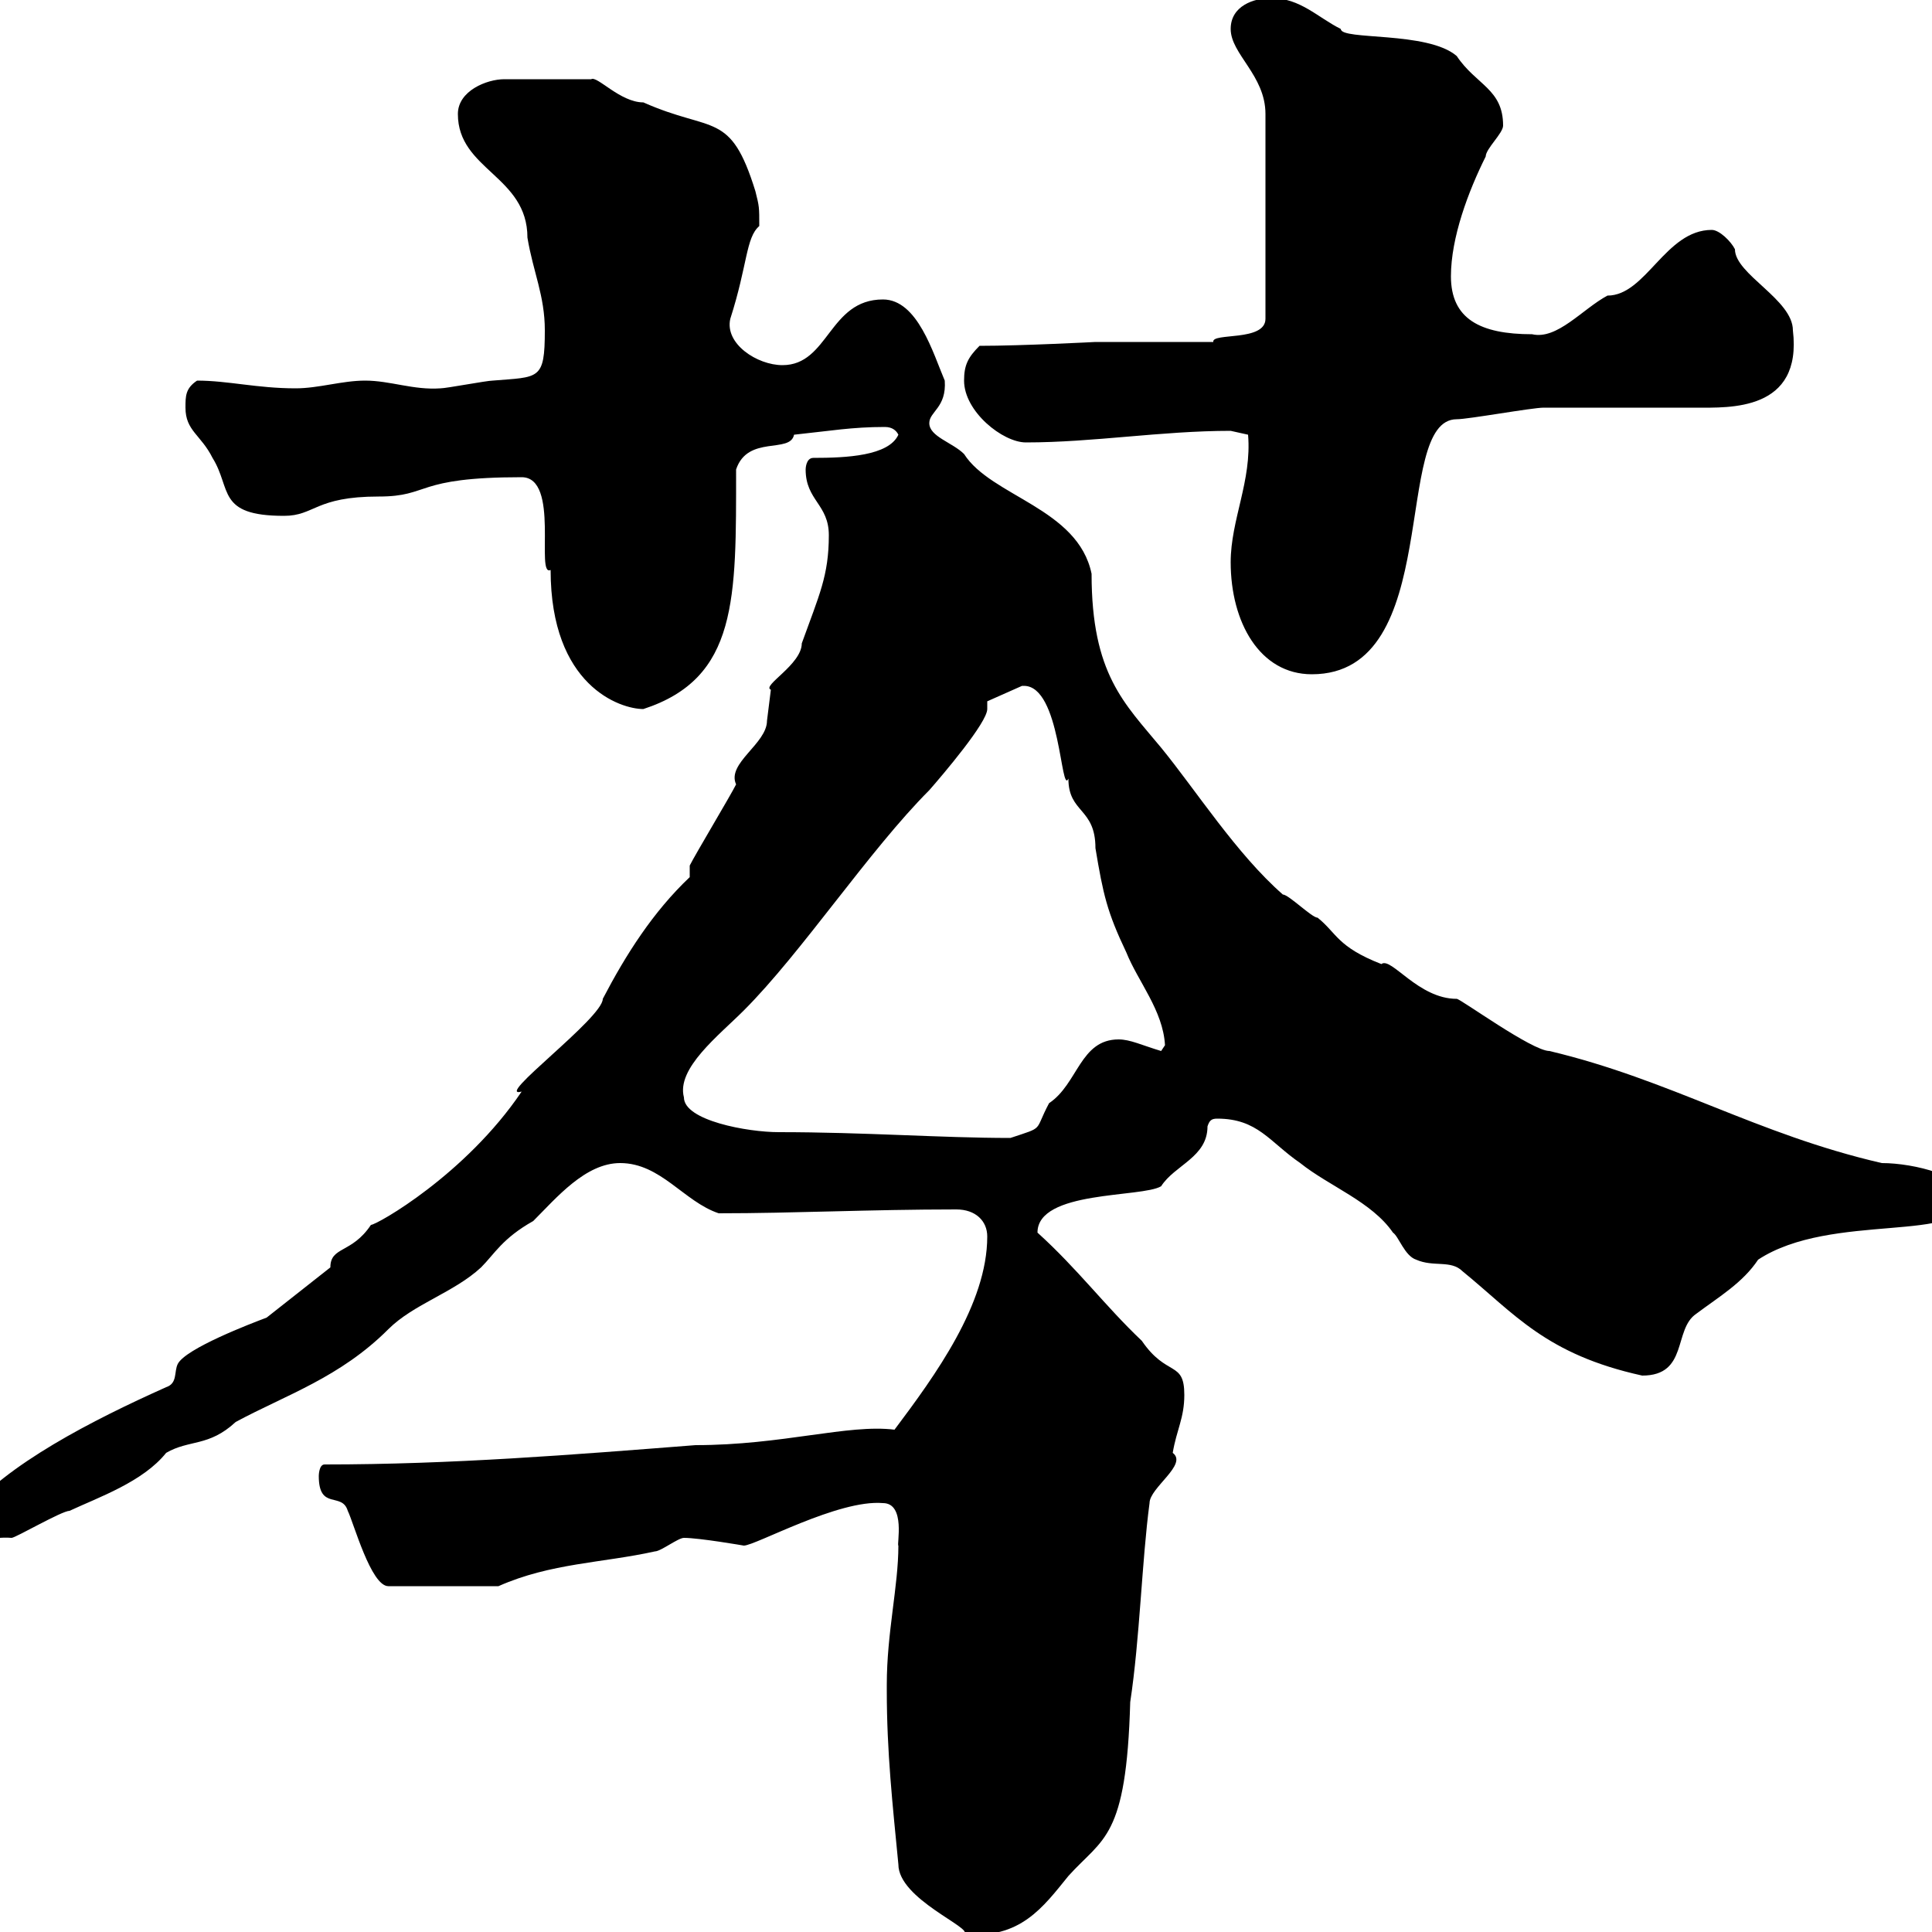<svg xmlns="http://www.w3.org/2000/svg" xmlns:xlink="http://www.w3.org/1999/xlink" width="300" height="300"><path d="M137.70 261.60C137.70 261.60 137.70 262.50 137.70 262.50C137.70 272.10 138.60 280.20 139.50 289.50C139.50 294.90 151.20 299.40 149.70 300.30C158.40 301.20 162 296.10 165.90 291.30C171.30 285.30 174.90 285.60 175.50 264.30C177 254.40 177.30 242.40 178.50 233.40C178.50 231 184.50 227.40 182.10 225.60C182.70 222 183.90 220.20 183.90 216.60C183.90 211.20 181.20 213.90 177.30 208.20C171.60 202.80 167.40 197.10 161.10 191.40C161.10 184.80 177.30 186 180.30 184.20C182.40 180.90 187.50 179.70 187.50 174.90C187.80 174 188.10 173.70 189 173.70C195.30 173.70 197.10 177.30 201.90 180.60C206.40 184.20 213 186.60 216.30 191.40C217.20 192 218.10 195 219.90 195.60C222.60 196.80 225.30 195.60 227.10 197.40C235.20 204 240 210.30 255 213.60C262.20 213.60 259.80 206.40 263.40 204C267 201.30 270.60 199.20 273 195.60C284.40 188.10 305.40 193.20 305.40 186C305.40 182.70 297.30 180.60 292.20 180.60C272.70 176.10 259.50 167.70 240.60 163.20C237.90 163.20 226.80 155.10 226.20 155.10C220.20 155.10 216 148.50 214.50 149.70C207.60 147 207.60 144.90 204.60 142.50C203.70 142.50 200.10 138.90 199.20 138.90C192 132.60 185.70 122.70 180.30 116.10C174.60 109.20 169.50 104.70 169.50 89.10C167.40 78.90 153.90 77.10 149.70 70.50C147.90 68.70 144.30 67.80 144.30 65.70C144.30 63.90 147 63.30 146.70 59.10C144.90 54.90 142.50 46.50 137.10 46.50C128.70 46.50 128.70 56.70 121.50 56.70C117.60 56.70 112.50 53.40 113.40 49.50C116.10 41.10 115.80 36.90 117.90 35.10C117.90 32.10 117.90 32.10 117.30 29.70C113.40 17.10 110.70 20.70 99.90 15.90C96.30 15.90 92.70 11.70 91.80 12.30L78.30 12.30C75.60 12.30 71.10 14.10 71.10 17.70C71.10 26.40 81.90 27.30 81.90 36.90C82.80 42.30 84.60 45.90 84.60 51.30C84.60 59.10 83.70 58.50 76.50 59.10C75.60 59.10 69.30 60.30 68.40 60.30C64.20 60.60 60.60 59.10 56.70 59.10C53.10 59.10 49.50 60.30 45.90 60.30C39.90 60.30 35.40 59.10 30.60 59.10C28.80 60.30 28.80 61.50 28.80 63.30C28.80 66.90 31.20 67.50 33 71.10C36 75.90 33.60 80.10 44.10 80.10C48.90 80.10 48.90 77.10 58.80 77.10C66.90 77.10 64.20 74.10 81 74.10C87 74.10 83.10 89.70 85.50 88.50C85.50 106.50 96.30 110.10 99.90 110.10C114.60 105.30 114.30 93 114.30 72.90C116.10 67.50 122.70 70.50 123.30 67.50C129 66.90 132.30 66.30 137.40 66.30C138.60 66.30 139.20 66.90 139.50 67.50C138 70.80 131.40 71.10 126.30 71.10C125.10 71.10 125.10 72.90 125.10 72.90C125.10 77.70 128.70 78.30 128.70 83.10C128.70 89.40 127.20 92.40 124.50 99.90C124.50 103.20 118.20 106.50 119.70 107.10C119.70 107.10 119.10 111.90 119.10 111.90C119.10 115.50 112.80 118.50 114.30 121.80C113.40 123.60 108 132.60 107.10 134.40L107.10 136.20C101.40 141.60 97.20 148.20 93.60 155.10C93.60 158.10 76.50 170.70 81 169.50C72.30 182.40 58.50 190.20 57.60 190.20C54.60 194.70 51.30 193.50 51.30 196.80L41.40 204.60C39 205.50 28.80 209.40 27.60 211.80C27 213 27.60 214.80 25.80 215.40C14.40 220.50 0.90 227.40-5.40 235.20C-5.40 240.30-1.50 238.50 1.80 238.80C2.40 238.80 9.60 234.60 10.80 234.60C15.30 232.50 22.20 230.10 25.80 225.60C29.40 223.50 32.40 224.70 36.60 220.80C44.40 216.60 52.80 213.90 60.30 206.40C64.20 202.50 70.50 200.70 74.70 196.80C76.80 194.70 78 192.30 82.80 189.60C86.40 186 90.90 180.60 96.30 180.60C102.60 180.60 106.20 186.60 111.60 188.40C123.30 188.40 135 187.80 148.50 187.80C151.50 187.80 153.30 189.60 153.30 192C153.30 202.50 145.20 213.60 138.90 222C131.70 221.10 121.50 224.40 108 224.40C88.80 225.90 70.20 227.40 50.40 227.40C49.50 227.40 49.50 229.20 49.50 229.20C49.50 234.60 53.10 231.60 54 234.60C54.90 236.40 57.60 246.30 60.30 246.30L77.40 246.30C85.50 242.70 93.60 242.70 101.70 240.90C102.60 240.90 105.30 238.80 106.20 238.80C108.60 238.80 115.50 240 115.50 240C117.30 240 130.20 232.80 137.10 233.40C140.70 233.40 139.20 240 139.50 240C139.50 246.30 137.70 253.50 137.70 261.60ZM106.20 170.40C105 165.90 111.60 160.80 115.50 156.90C124.50 147.90 135 132 144.30 122.70C146.40 120.30 153.30 112.20 153.30 110.10C153.30 109.50 153.30 109.20 153.30 108.90L158.70 106.50C158.70 106.50 159 106.50 159 106.50C164.70 106.50 164.70 123.60 165.90 120.90C165.90 126.30 170.10 125.40 170.10 131.70C171.30 138.90 171.90 141.60 174.90 147.90C176.70 152.40 180.60 156.90 180.90 162.30C180.90 162.30 180.30 163.20 180.30 163.20C177.30 162.30 175.50 161.40 173.70 161.40C167.70 161.40 167.40 168.30 162.90 171.30C160.50 175.80 162.30 174.90 156.90 176.70C146.10 176.70 134.40 175.80 120.90 175.80C116.10 175.80 106.20 174 106.20 170.40ZM191.10 87.30C191.10 96.60 195.60 104.70 203.70 104.70C224.40 104.70 216 65.10 226.20 65.10C228 65.10 237.90 63.30 239.70 63.30C242.40 63.30 260.40 63.30 263.40 63.30C268.50 63.30 279.90 63.90 278.40 51.30C278.40 46.50 269.40 42.60 269.40 38.70C268.80 37.50 267 35.70 265.80 35.70C258.60 35.70 255.60 45.90 249.60 45.90C245.70 48 241.80 52.80 237.90 51.90C229.80 51.90 225.30 49.50 225.30 42.90C225.30 36.90 228 29.70 230.70 24.30C230.70 23.10 233.40 20.70 233.40 19.50C233.40 13.80 229.20 13.20 226.20 8.70C221.70 4.80 208.20 6.30 208.20 4.50C204.60 2.70 201.90-0.30 197.40-0.30C194.70-0.30 191.10 0.90 191.10 4.50C191.10 8.40 196.50 11.70 196.50 17.70L196.50 49.50C196.50 53.10 188.10 51.60 188.40 53.10L170.10 53.10C170.10 53.10 158.70 53.70 152.10 53.70C150.30 55.50 149.70 56.70 149.70 59.10C149.70 63.90 155.70 68.70 159.30 68.70C169.80 68.70 180.30 66.90 191.10 66.90L193.80 67.50C194.40 74.70 191.10 80.70 191.10 87.30Z"/></svg>
